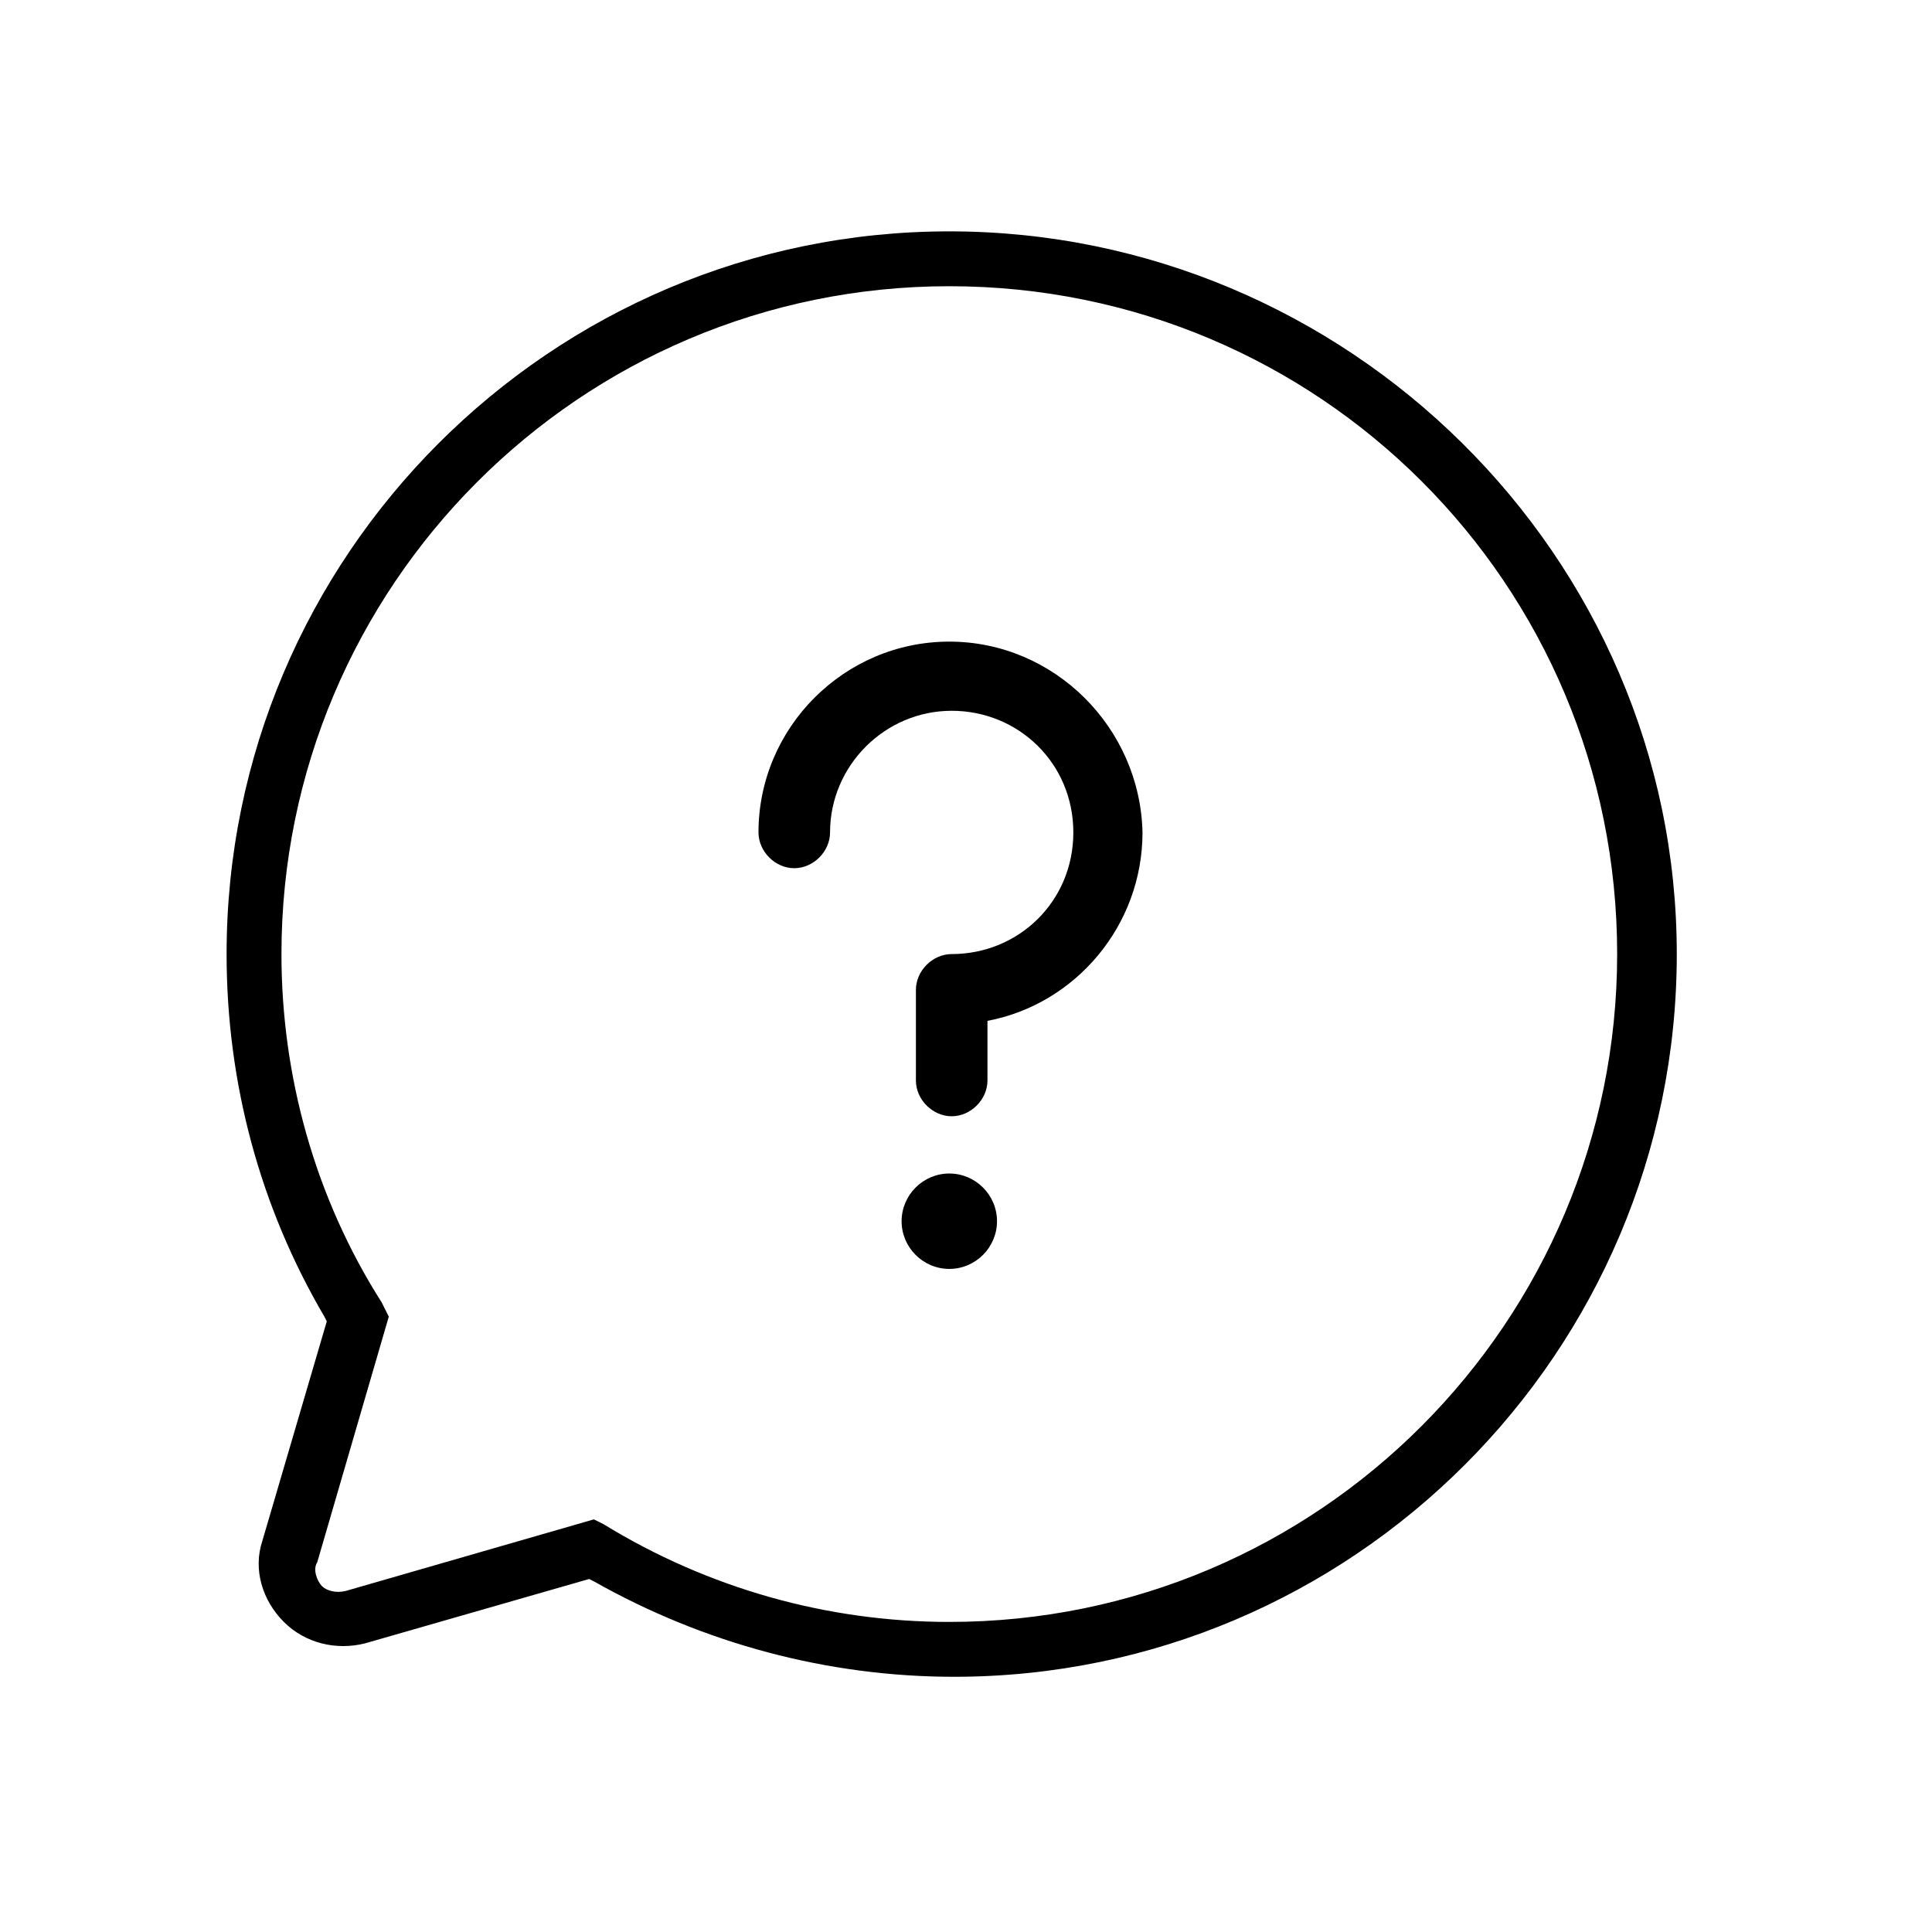 <?xml version="1.0" encoding="utf-8"?>
<!-- Generator: Adobe Illustrator 24.0.0, SVG Export Plug-In . SVG Version: 6.00 Build 0)  -->
<svg version="1.1" id="Layer_1" xmlns="http://www.w3.org/2000/svg" xmlns:xlink="http://www.w3.org/1999/xlink" x="0px" y="0px" viewBox="0 0 81 81" style="enable-background:new 0 0 81 81;" xml:space="preserve">
  <path d="M39.8,49.2c-1.1,0-2,0.9-2,2c0,1.1,0.9,2,2,2s2-0.9,2-2C41.8,50.1,40.9,49.2,39.8,49.2z" />
  <path d="M39.8,26.9c-4.4,0-8,3.6-8,8c0,0.8,0.7,1.5,1.5,1.5c0.8,0,1.5-0.7,1.5-1.5c0-2.8,2.3-5.1,5.1-5.1S45,32,45,34.9
	S42.7,40,39.9,40c-0.8,0-1.5,0.7-1.5,1.5v3.8c0,0.8,0.7,1.5,1.5,1.5s1.5-0.7,1.5-1.5v-2.5c3.7-0.7,6.5-4,6.5-7.9
	C47.8,30.5,44.2,26.9,39.8,26.9z" />
  <path d="M39.8,9.7C23.1,9.7,9.5,23.3,9.5,40c0,5.4,1.4,10.6,4.1,15.2l0.1,0.2L11,64.6c-0.4,1.2,0,2.5,0.9,3.4
	c0.9,0.9,2.2,1.2,3.4,0.9l9.4-2.7l0.2,0.1c4.6,2.6,9.8,4,15.1,4c16.7,0,30.3-13.6,30.3-30.3S56.5,9.7,39.8,9.7z M39.8,68
	c-5.1,0-10.1-1.4-14.5-4.1l-0.4-0.2l-10.4,3c-0.4,0.1-0.8,0-1-0.2c-0.2-0.2-0.4-0.7-0.2-1l3-10.3L16,54.6c-2.8-4.4-4.2-9.5-4.2-14.6
	c0-15.4,12.5-28,28-28s28,12.5,28,28C67.8,55.4,55.3,68,39.8,68z" />
</svg>